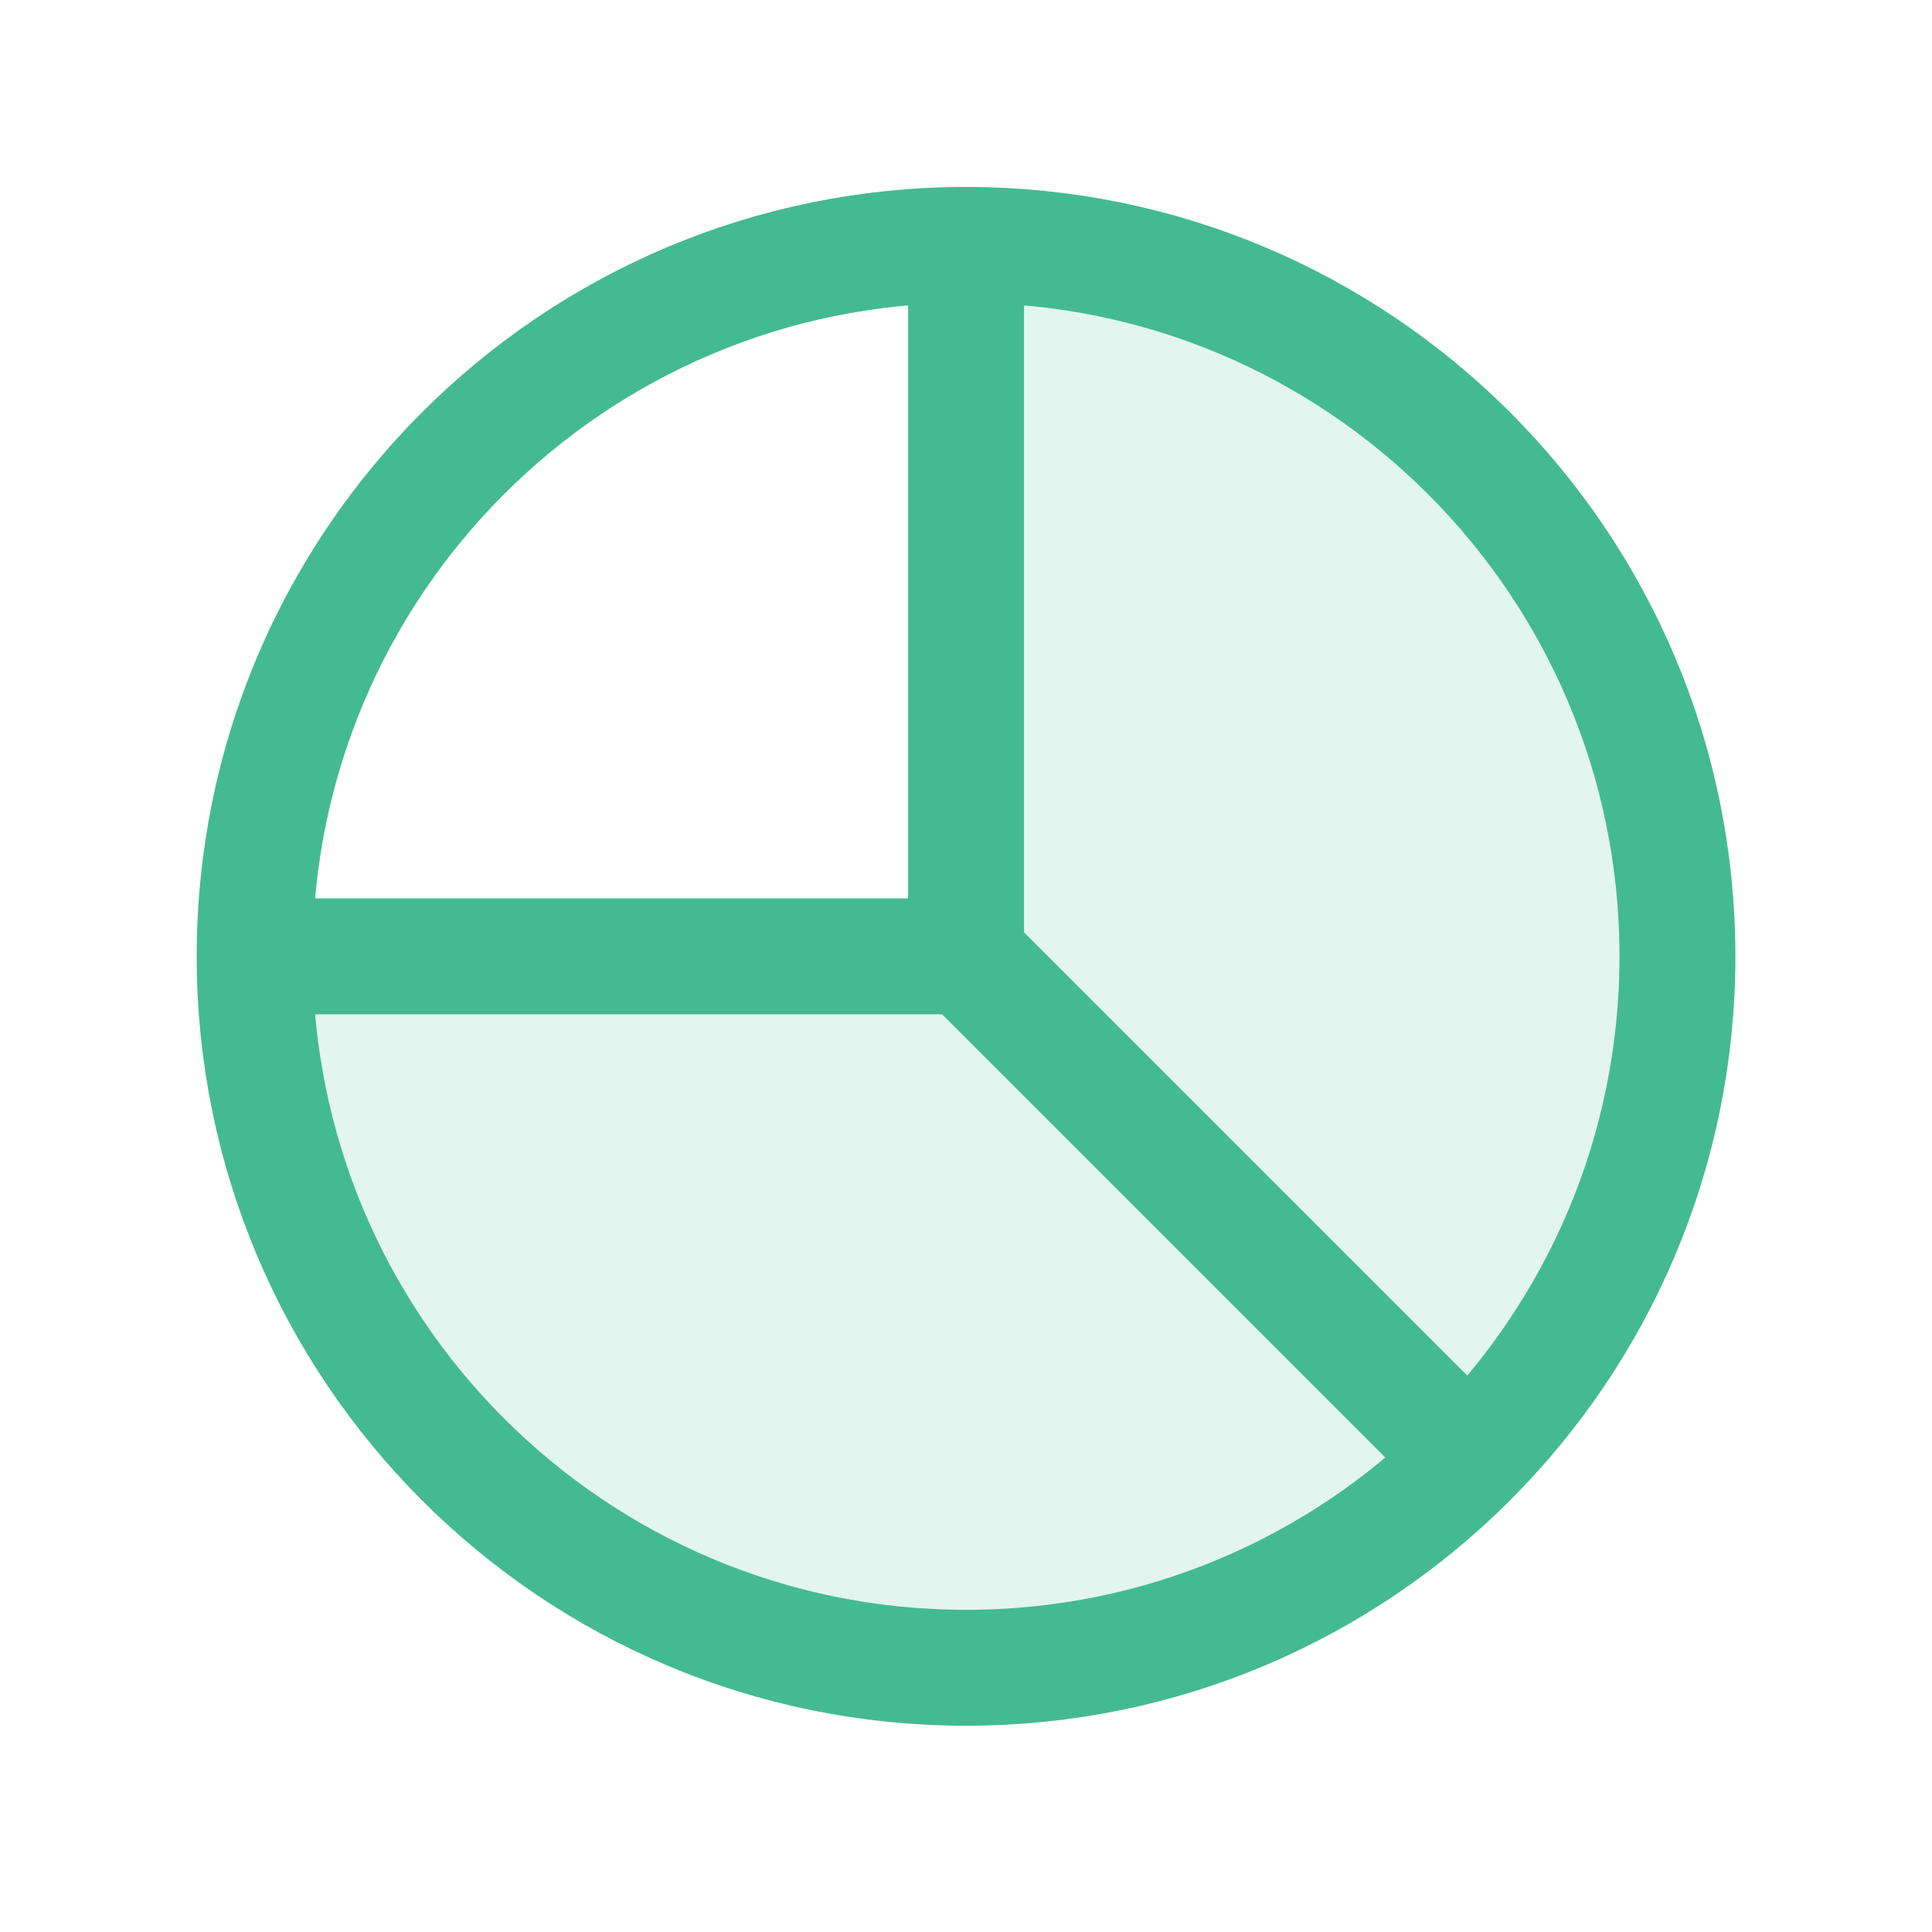 <?xml version="1.0" encoding="UTF-8"?>
<svg xmlns="http://www.w3.org/2000/svg" width="25" height="25" viewBox="0 0 25 25" fill="none">
  <path opacity="0.15" d="M12.501 21.581C17.585 21.581 21.706 17.459 21.706 12.375C21.706 7.291 17.585 3.169 12.501 3.169V12.375H3.295C3.295 17.459 7.416 21.581 12.501 21.581Z" fill="#44BA93"></path>
  <path d="M3.295 12.375C3.295 17.459 7.416 21.581 12.501 21.581C15.043 21.581 17.344 20.55 19.01 18.884M3.295 12.375C3.295 7.291 7.416 3.169 12.501 3.169M3.295 12.375H12.501M19.01 18.884C20.676 17.218 21.706 14.917 21.706 12.375C21.706 7.291 17.585 3.169 12.501 3.169M19.01 18.884L12.501 12.375M12.501 3.169V12.375" stroke="#44BA93" stroke-width="1.5" stroke-linecap="round" stroke-linejoin="round"></path>
</svg>
